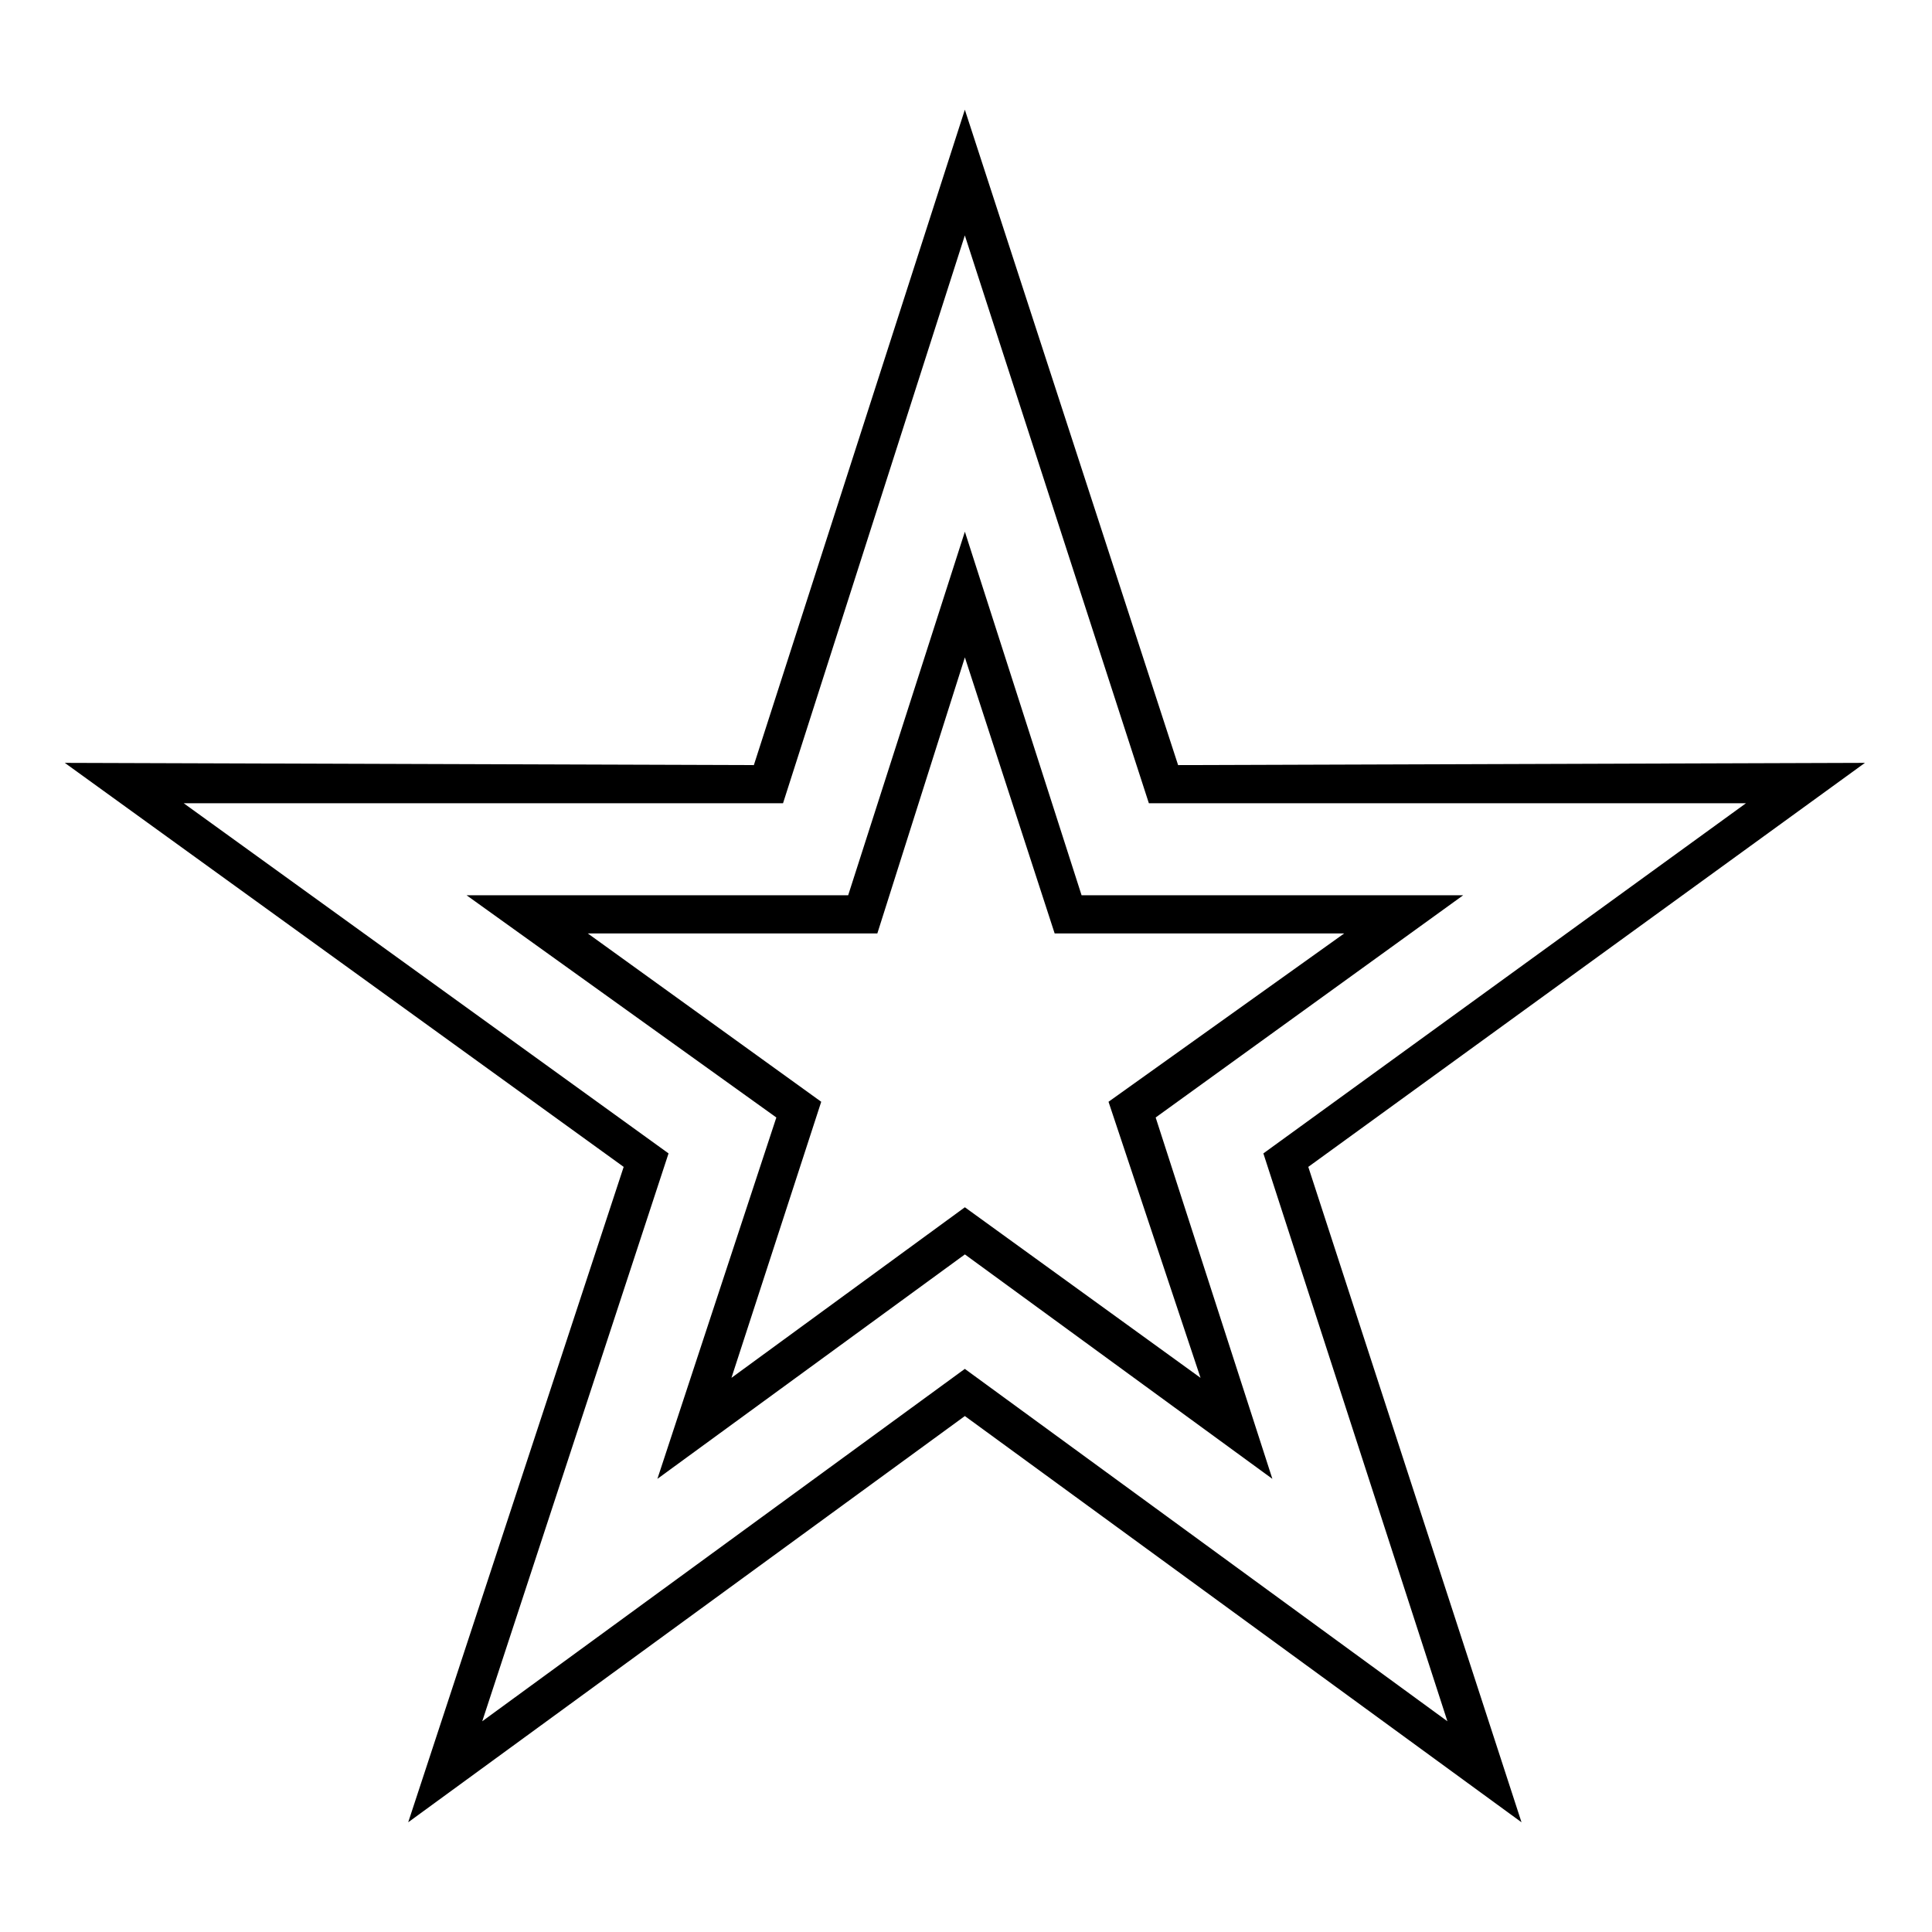<?xml version="1.0" encoding="UTF-8"?>
<!-- The Best Svg Icon site in the world: iconSvg.co, Visit us! https://iconsvg.co -->
<svg fill="#000000" width="800px" height="800px" version="1.1" viewBox="144 144 512 512" xmlns="http://www.w3.org/2000/svg">
 <path d="m456.21 346.76 182.02-0.594-147.52 107.07 56.508 173.69-147.52-107.66-147.52 107.66 57.102-173.69-148.11-107.07 182.61 0.594 55.914-173.69zm-7.734 10.113h158.22l-127.89 92.793 48.773 150.49-127.89-93.387-127.89 93.387 49.371-150.49-128.48-92.793h158.82l48.18-150.49 48.773 150.49zm-48.773-71.973-30.93 96.359h-101.12l82.086 58.887-31.523 95.766 81.488-59.48 81.488 59.48-30.93-95.766 81.488-58.887h-101.12l-30.93-96.359zm0 33.309-23.199 73.164h-76.73l61.859 44.609-23.793 73.164 61.859-45.207 62.457 45.207-24.387-73.164 62.457-44.609h-76.73z" fill-rule="evenodd"/>
</svg>